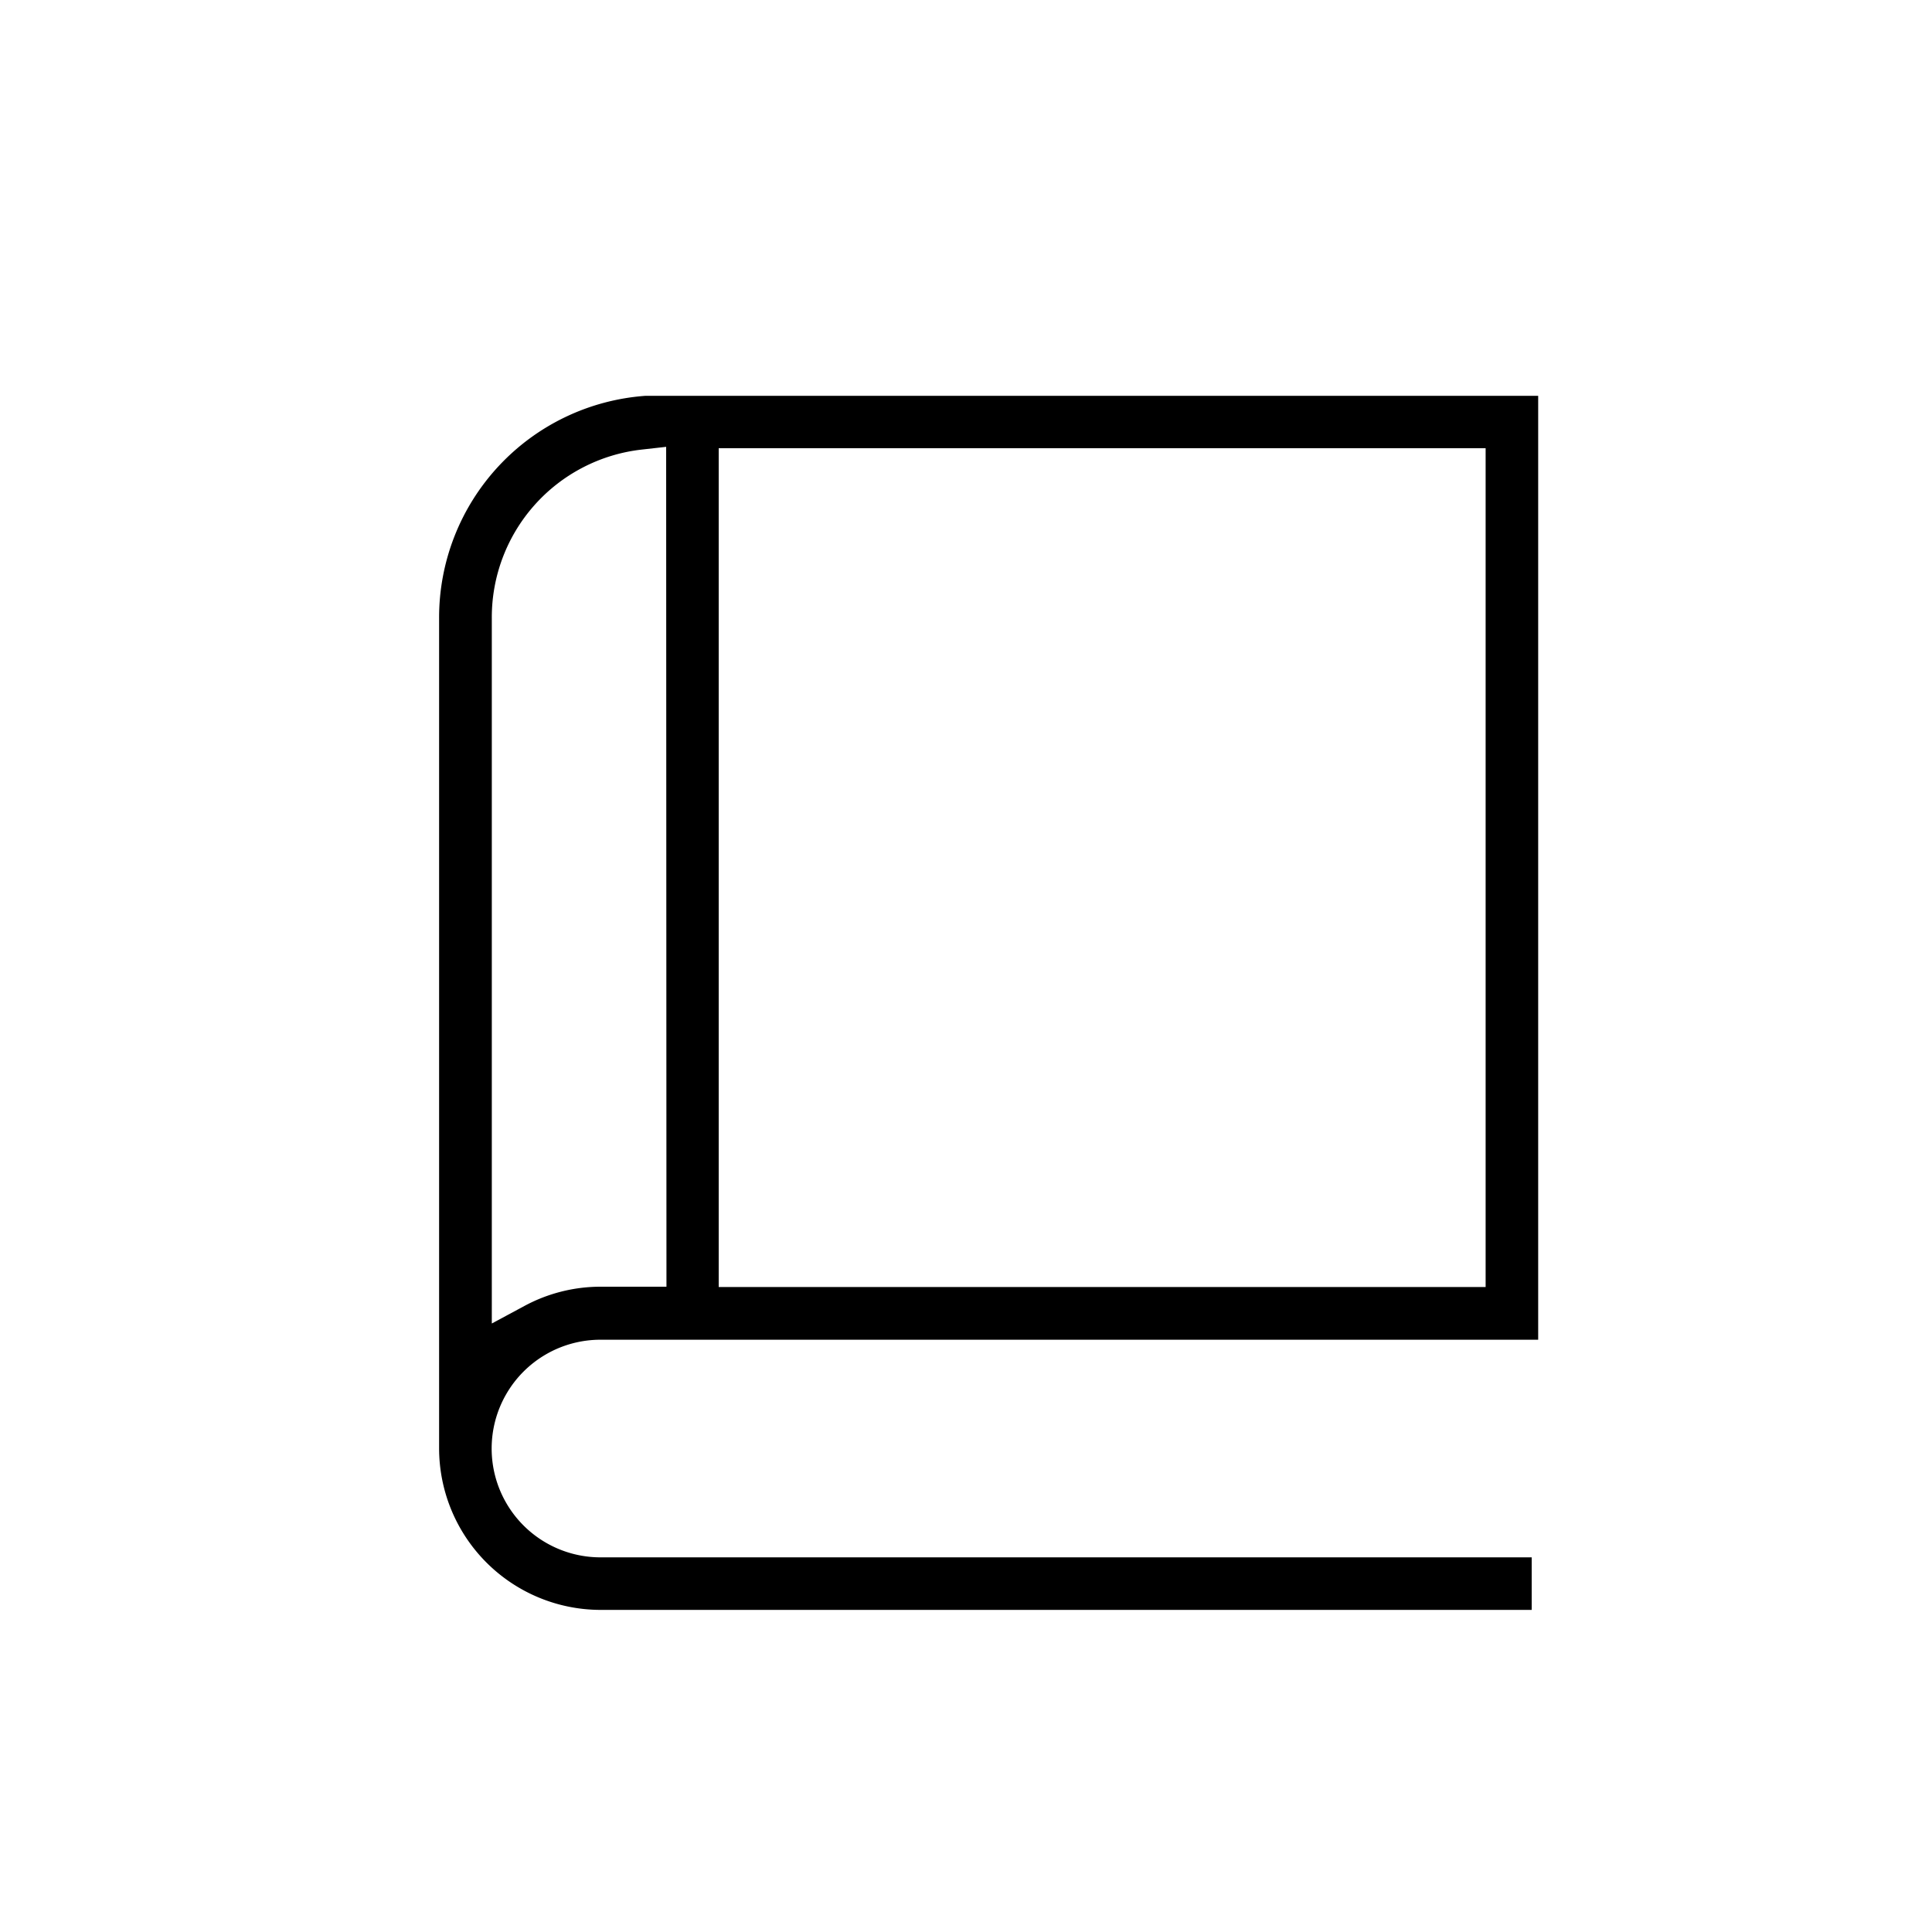 <svg id="Layer_1" data-name="Layer 1" xmlns="http://www.w3.org/2000/svg" width="125" height="125" viewBox="0 0 125 125"><path d="M38.85,86.68H99.52V25.61H42.32l-.56,0A14.38,14.38,0,0,0,28.41,40V93.71a10.46,10.46,0,0,0,10.44,10.45H99.1v-3.4H38.85a7,7,0,0,1,0-14.08ZM96.12,29V83.27H46.5V29Zm-53,54.25H38.85a10.37,10.37,0,0,0-4.91,1.24l-2.12,1.14V40A10.92,10.92,0,0,1,41.5,29.09l1.6-.18Z"/></svg>